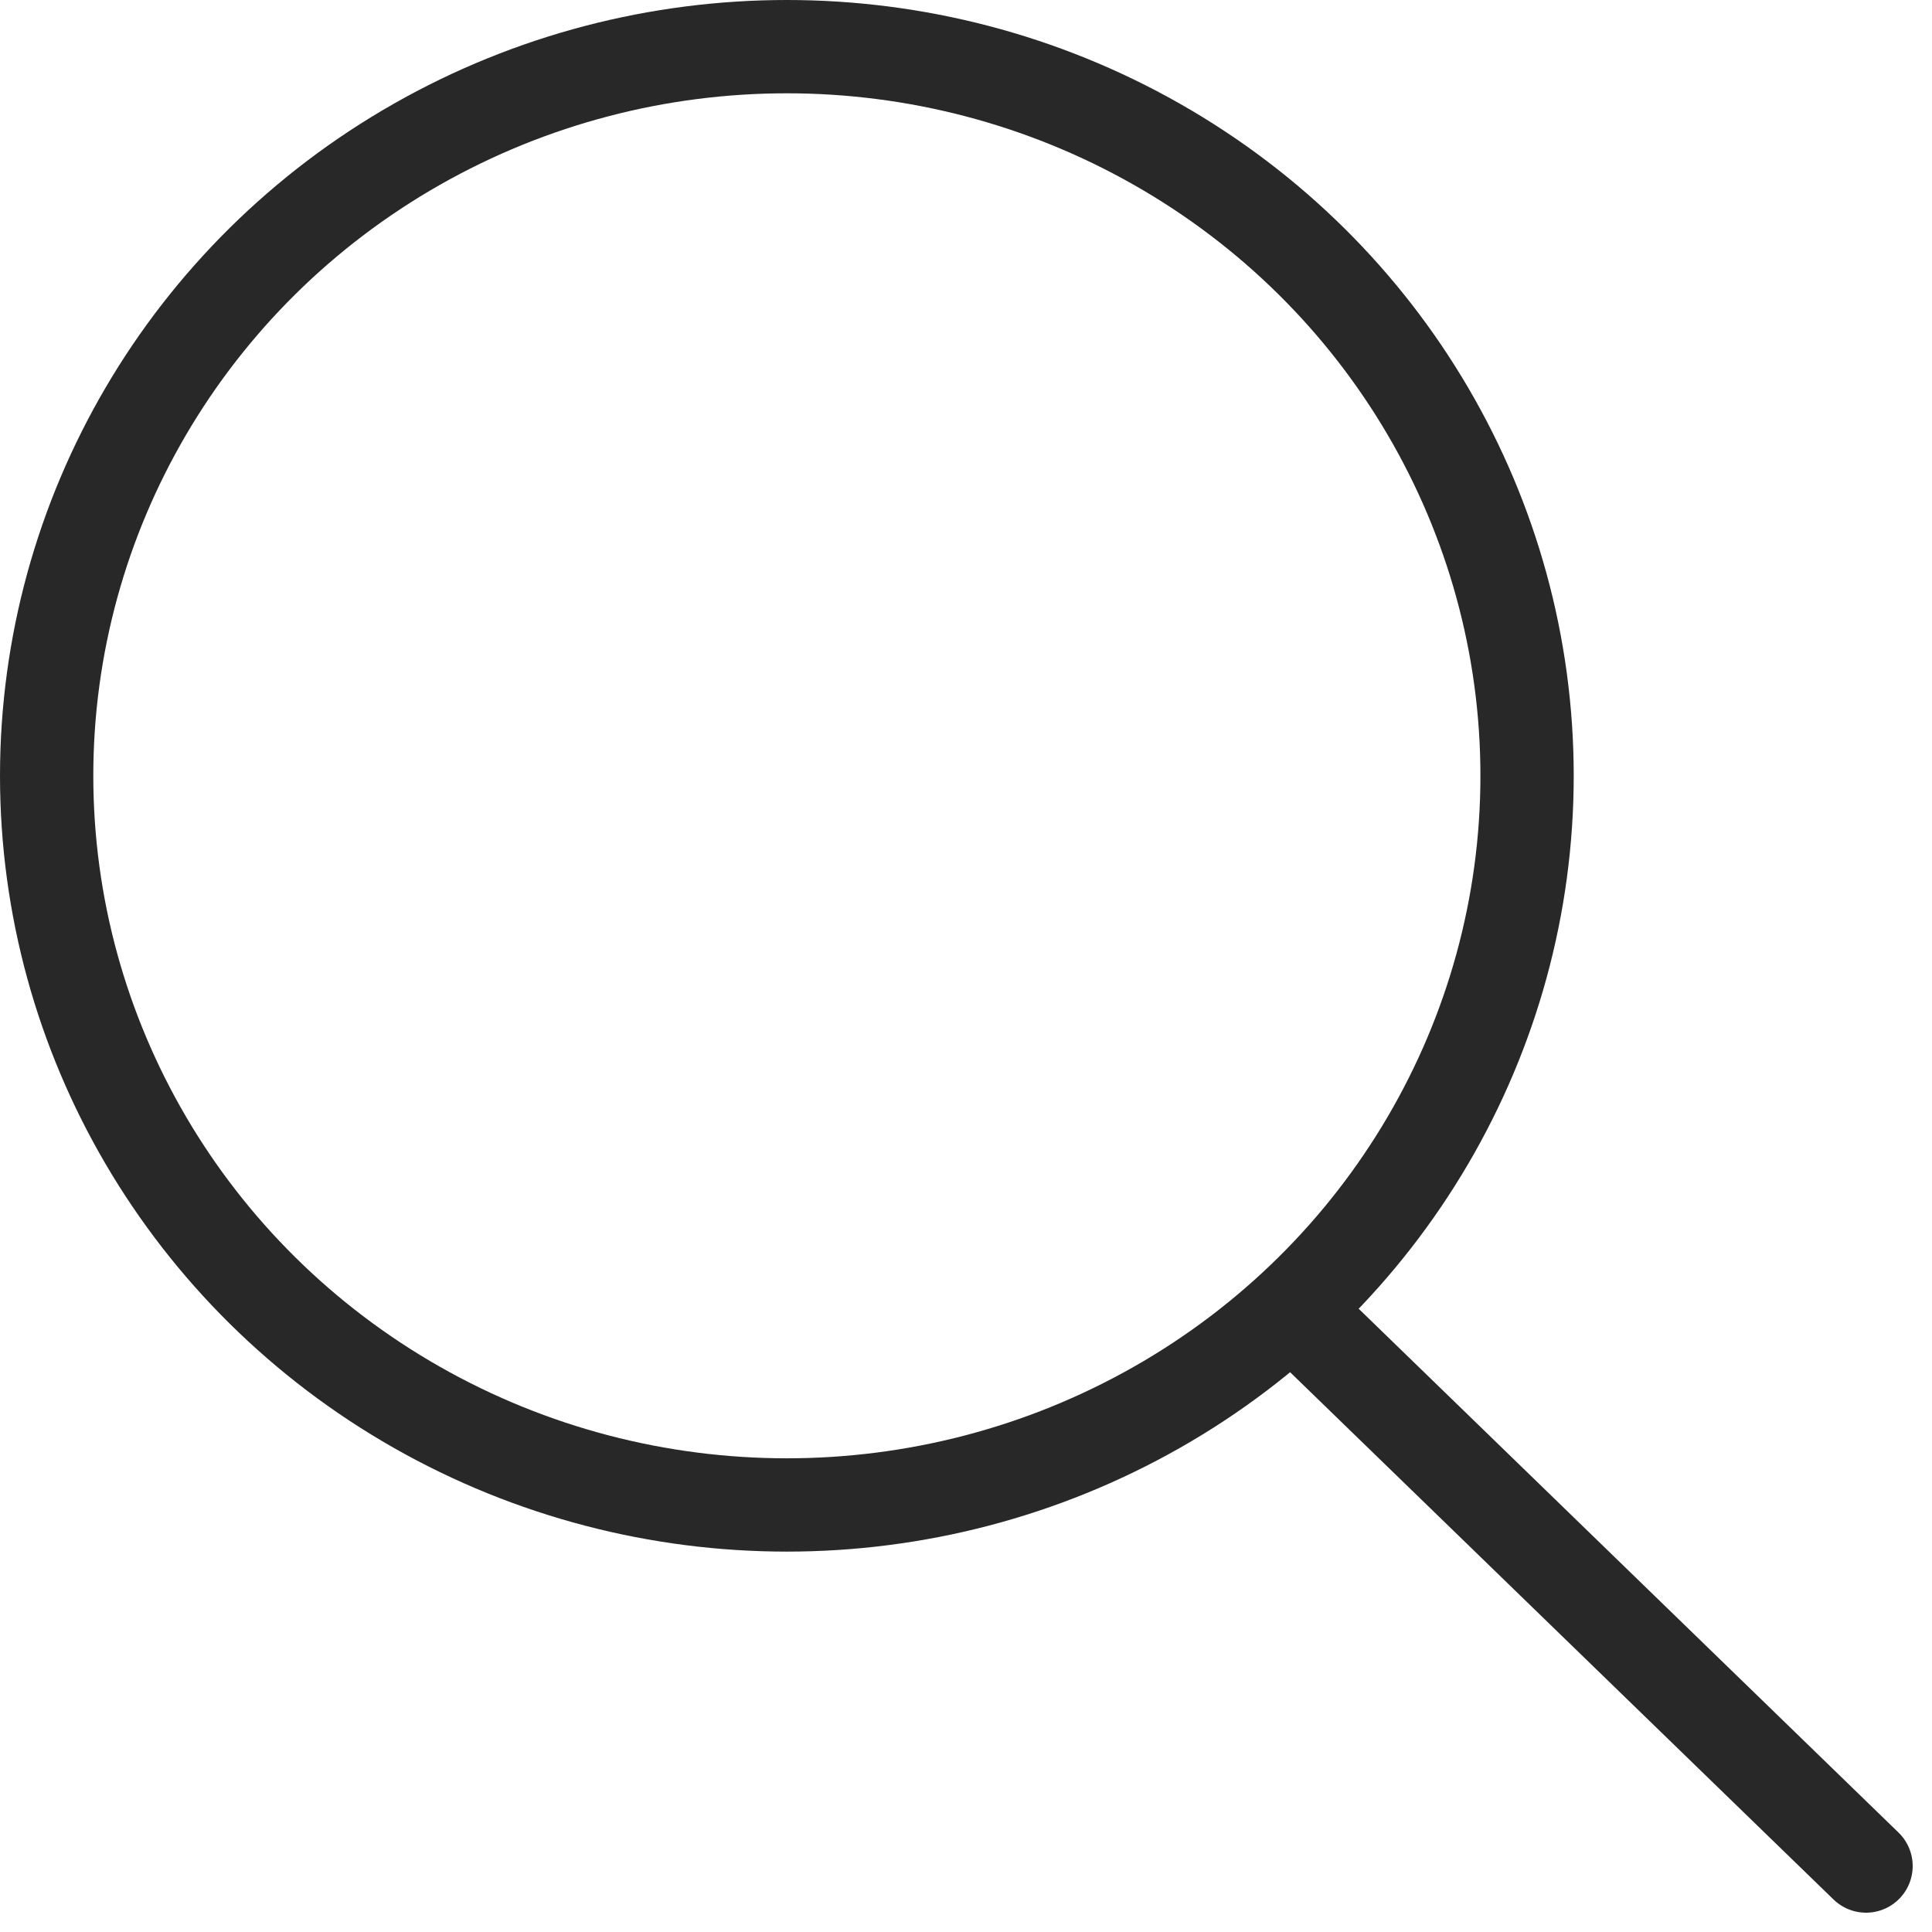 <svg xmlns="http://www.w3.org/2000/svg" width="41.414" height="41.414" viewBox="0 0 41.414 41.414">
  <g id="グループ_592" data-name="グループ 592" transform="translate(2017 -3226)">
    <g id="楕円形_4" data-name="楕円形 4" transform="translate(-2017 3226)" fill="none" stroke="#282828" stroke-width="2">
      <ellipse cx="16.867" cy="16.63" rx="16.867" ry="16.63" stroke="none"/>
      <ellipse cx="16.867" cy="16.63" rx="15.867" ry="15.63" fill="none"/>
    </g>
    <path id="パス_40" data-name="パス 40" d="M-1957.336,3287.088l11.924,11.57" transform="translate(-31.588 -32.658)" fill="none" stroke="#282828" stroke-linecap="round" stroke-width="2"/>
  </g>
</svg>
